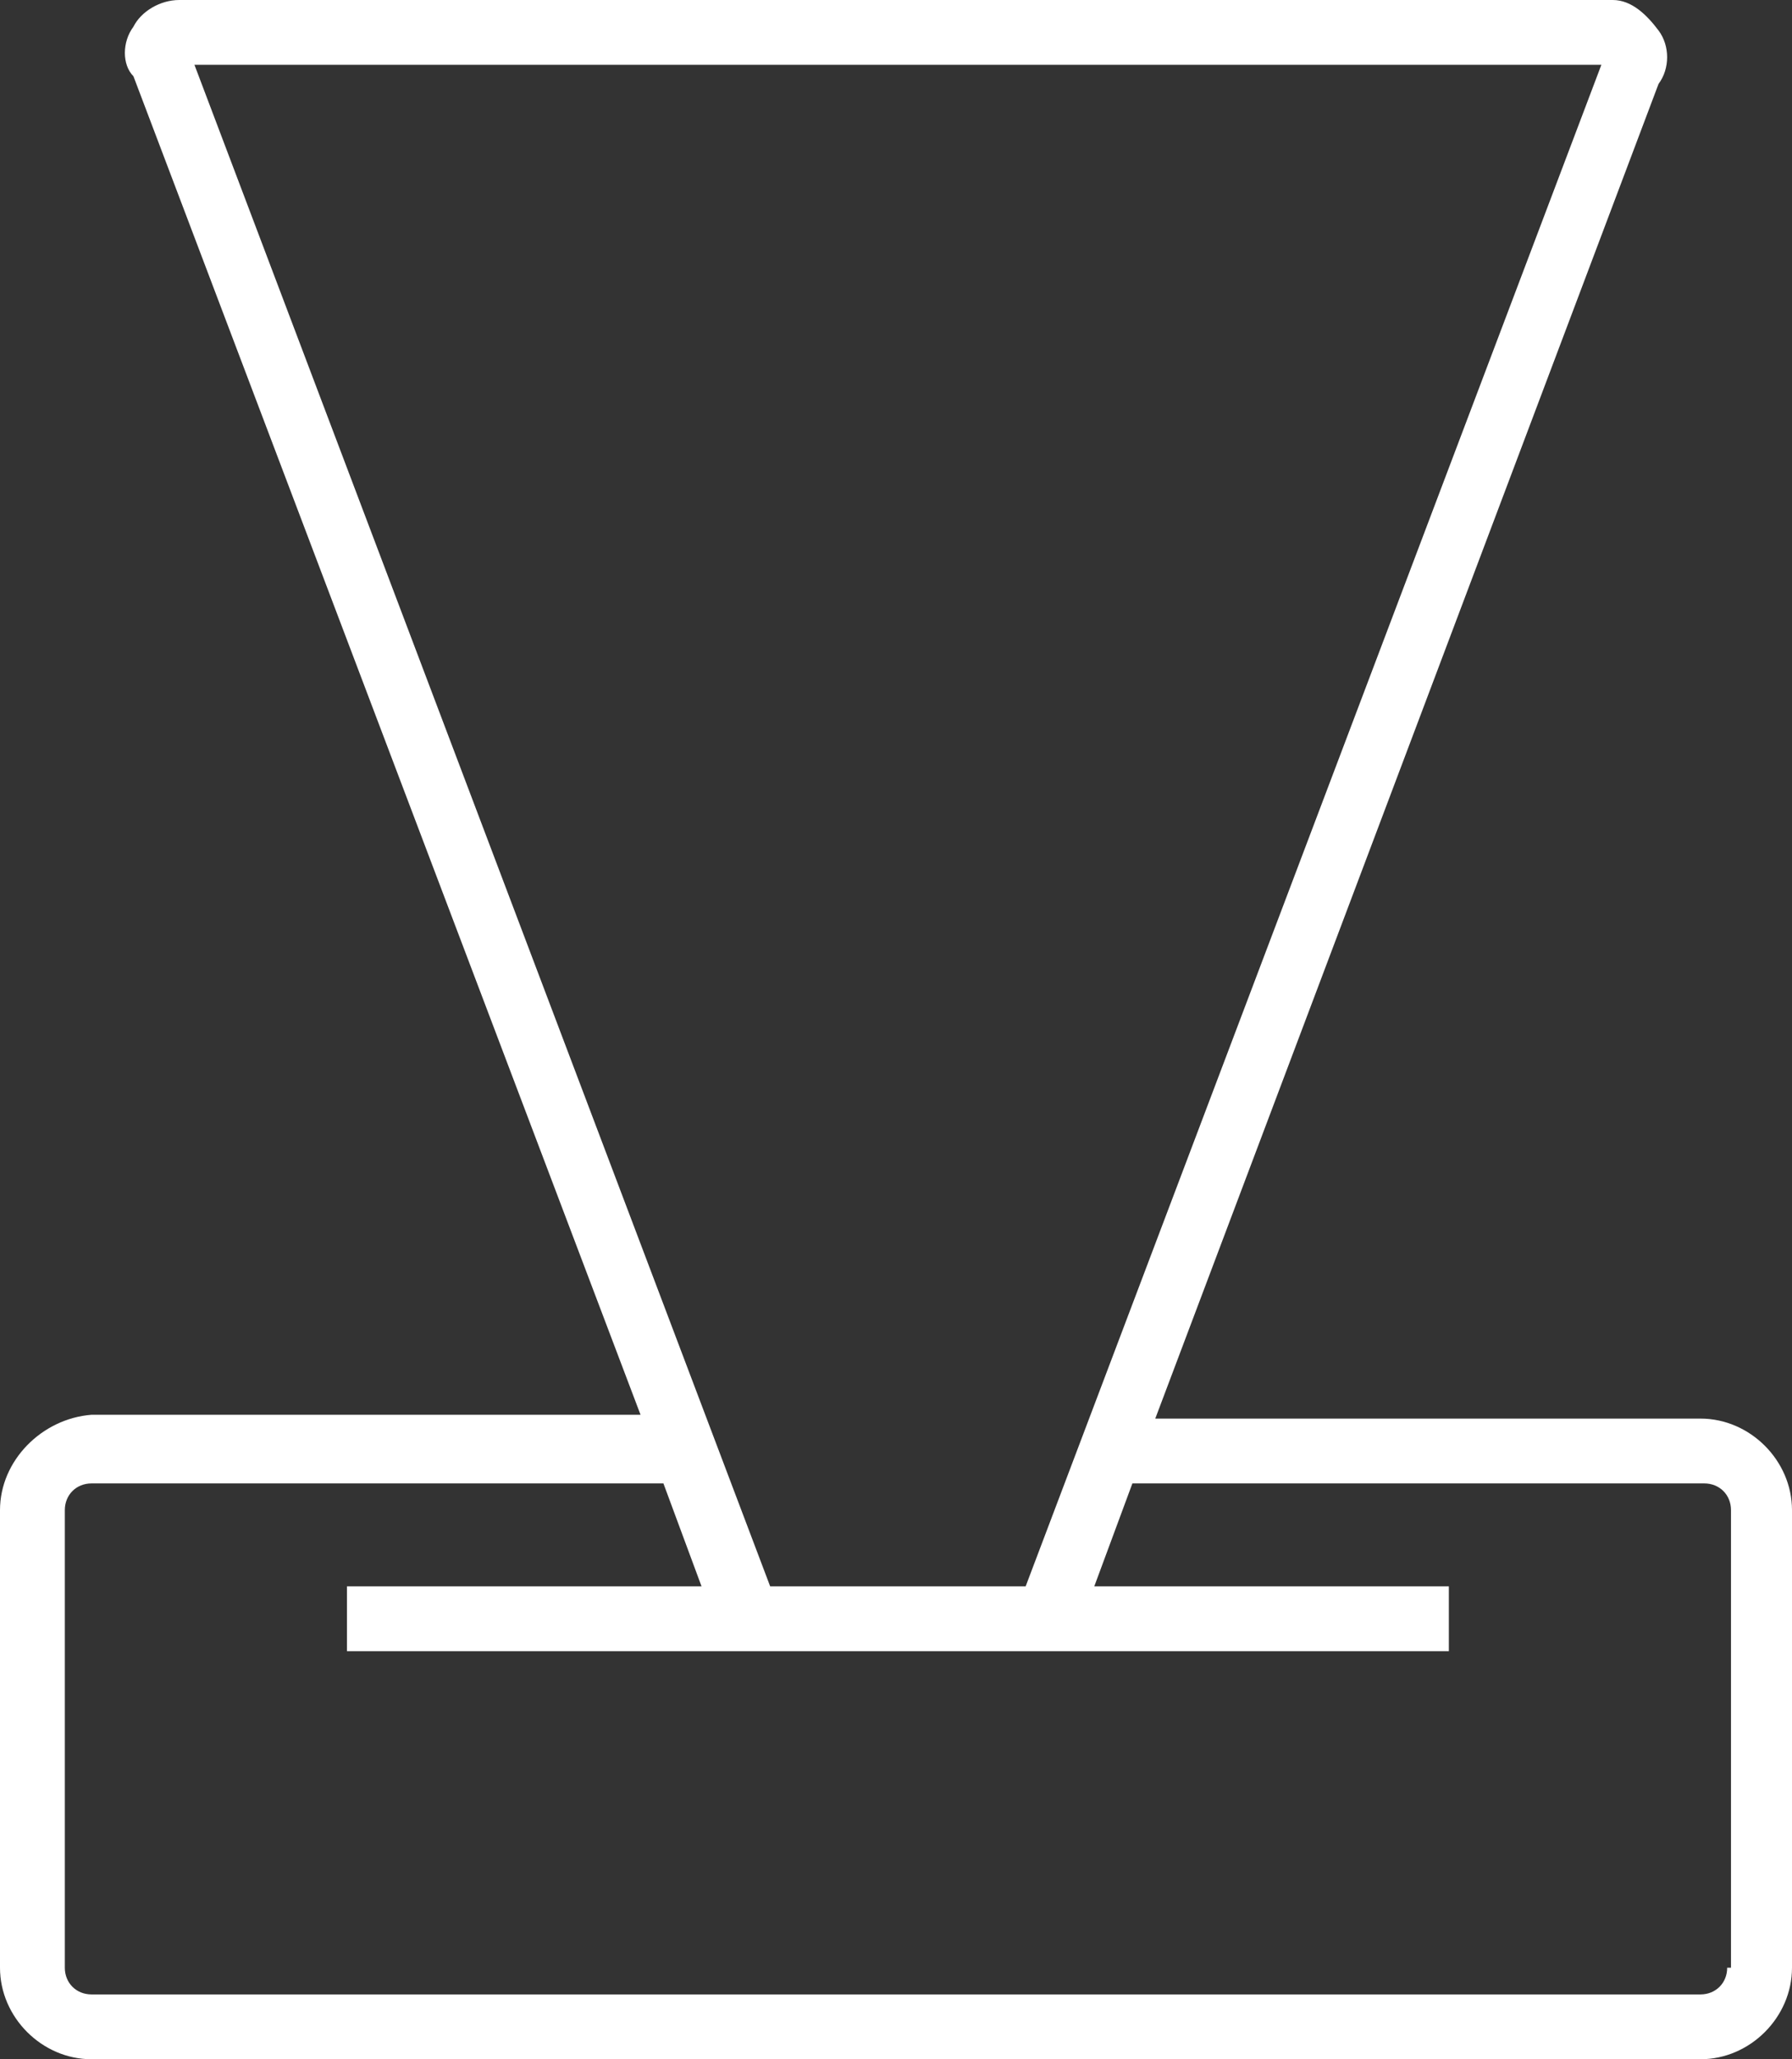 <?xml version="1.0" encoding="UTF-8"?>
<svg id="Layer_1" data-name="Layer 1" xmlns="http://www.w3.org/2000/svg" version="1.1" viewBox="0 0 47 54">
  <rect x="0" y="0" width="47" height="54" fill="#333333" stroke="none"/>
  <defs>
    <style>
      .cls-1 {
        fill: none;
      }

      .cls-1, .cls-2 {
        stroke-width: 0px;
      }

      .cls-2 {
        fill: #fff;
      }
    </style>
  </defs>
  <polygon class="cls-1" points="41.9 1.7 5.1 1.7 20.2 41.6 26.8 41.6 41.9 1.7"/>
  <path class="cls-2" d="M44.6,37.2h-14.3L43.5,2.2c.3-.4.3-1,0-1.4S42.8,0,42.3,0H4.7C4.2,0,3.7.3,3.5.7c-.3.4-.3,1,0,1.3l13.3,35.1H2.4C1.1,37.2,0,38.3,0,39.6v12C0,52.9,1.1,54,2.4,54h42.2c1.3,0,2.4-1.1,2.4-2.4v-12c0-1.3-1.1-2.4-2.4-2.4ZM5.1,1.7h36.9l-15.1,39.9h-6.7L5.1,1.7ZM45.3,51.6c0,.4-.3.7-.7.7H2.4c-.4,0-.7-.3-.7-.7v-12c0-.4.3-.7.7-.7h15l1,2.7h-9.3v1.7h28.9v-1.7h-9.3l1-2.7h15c.4,0,.7.3.7.7v12Z"/>
</svg>